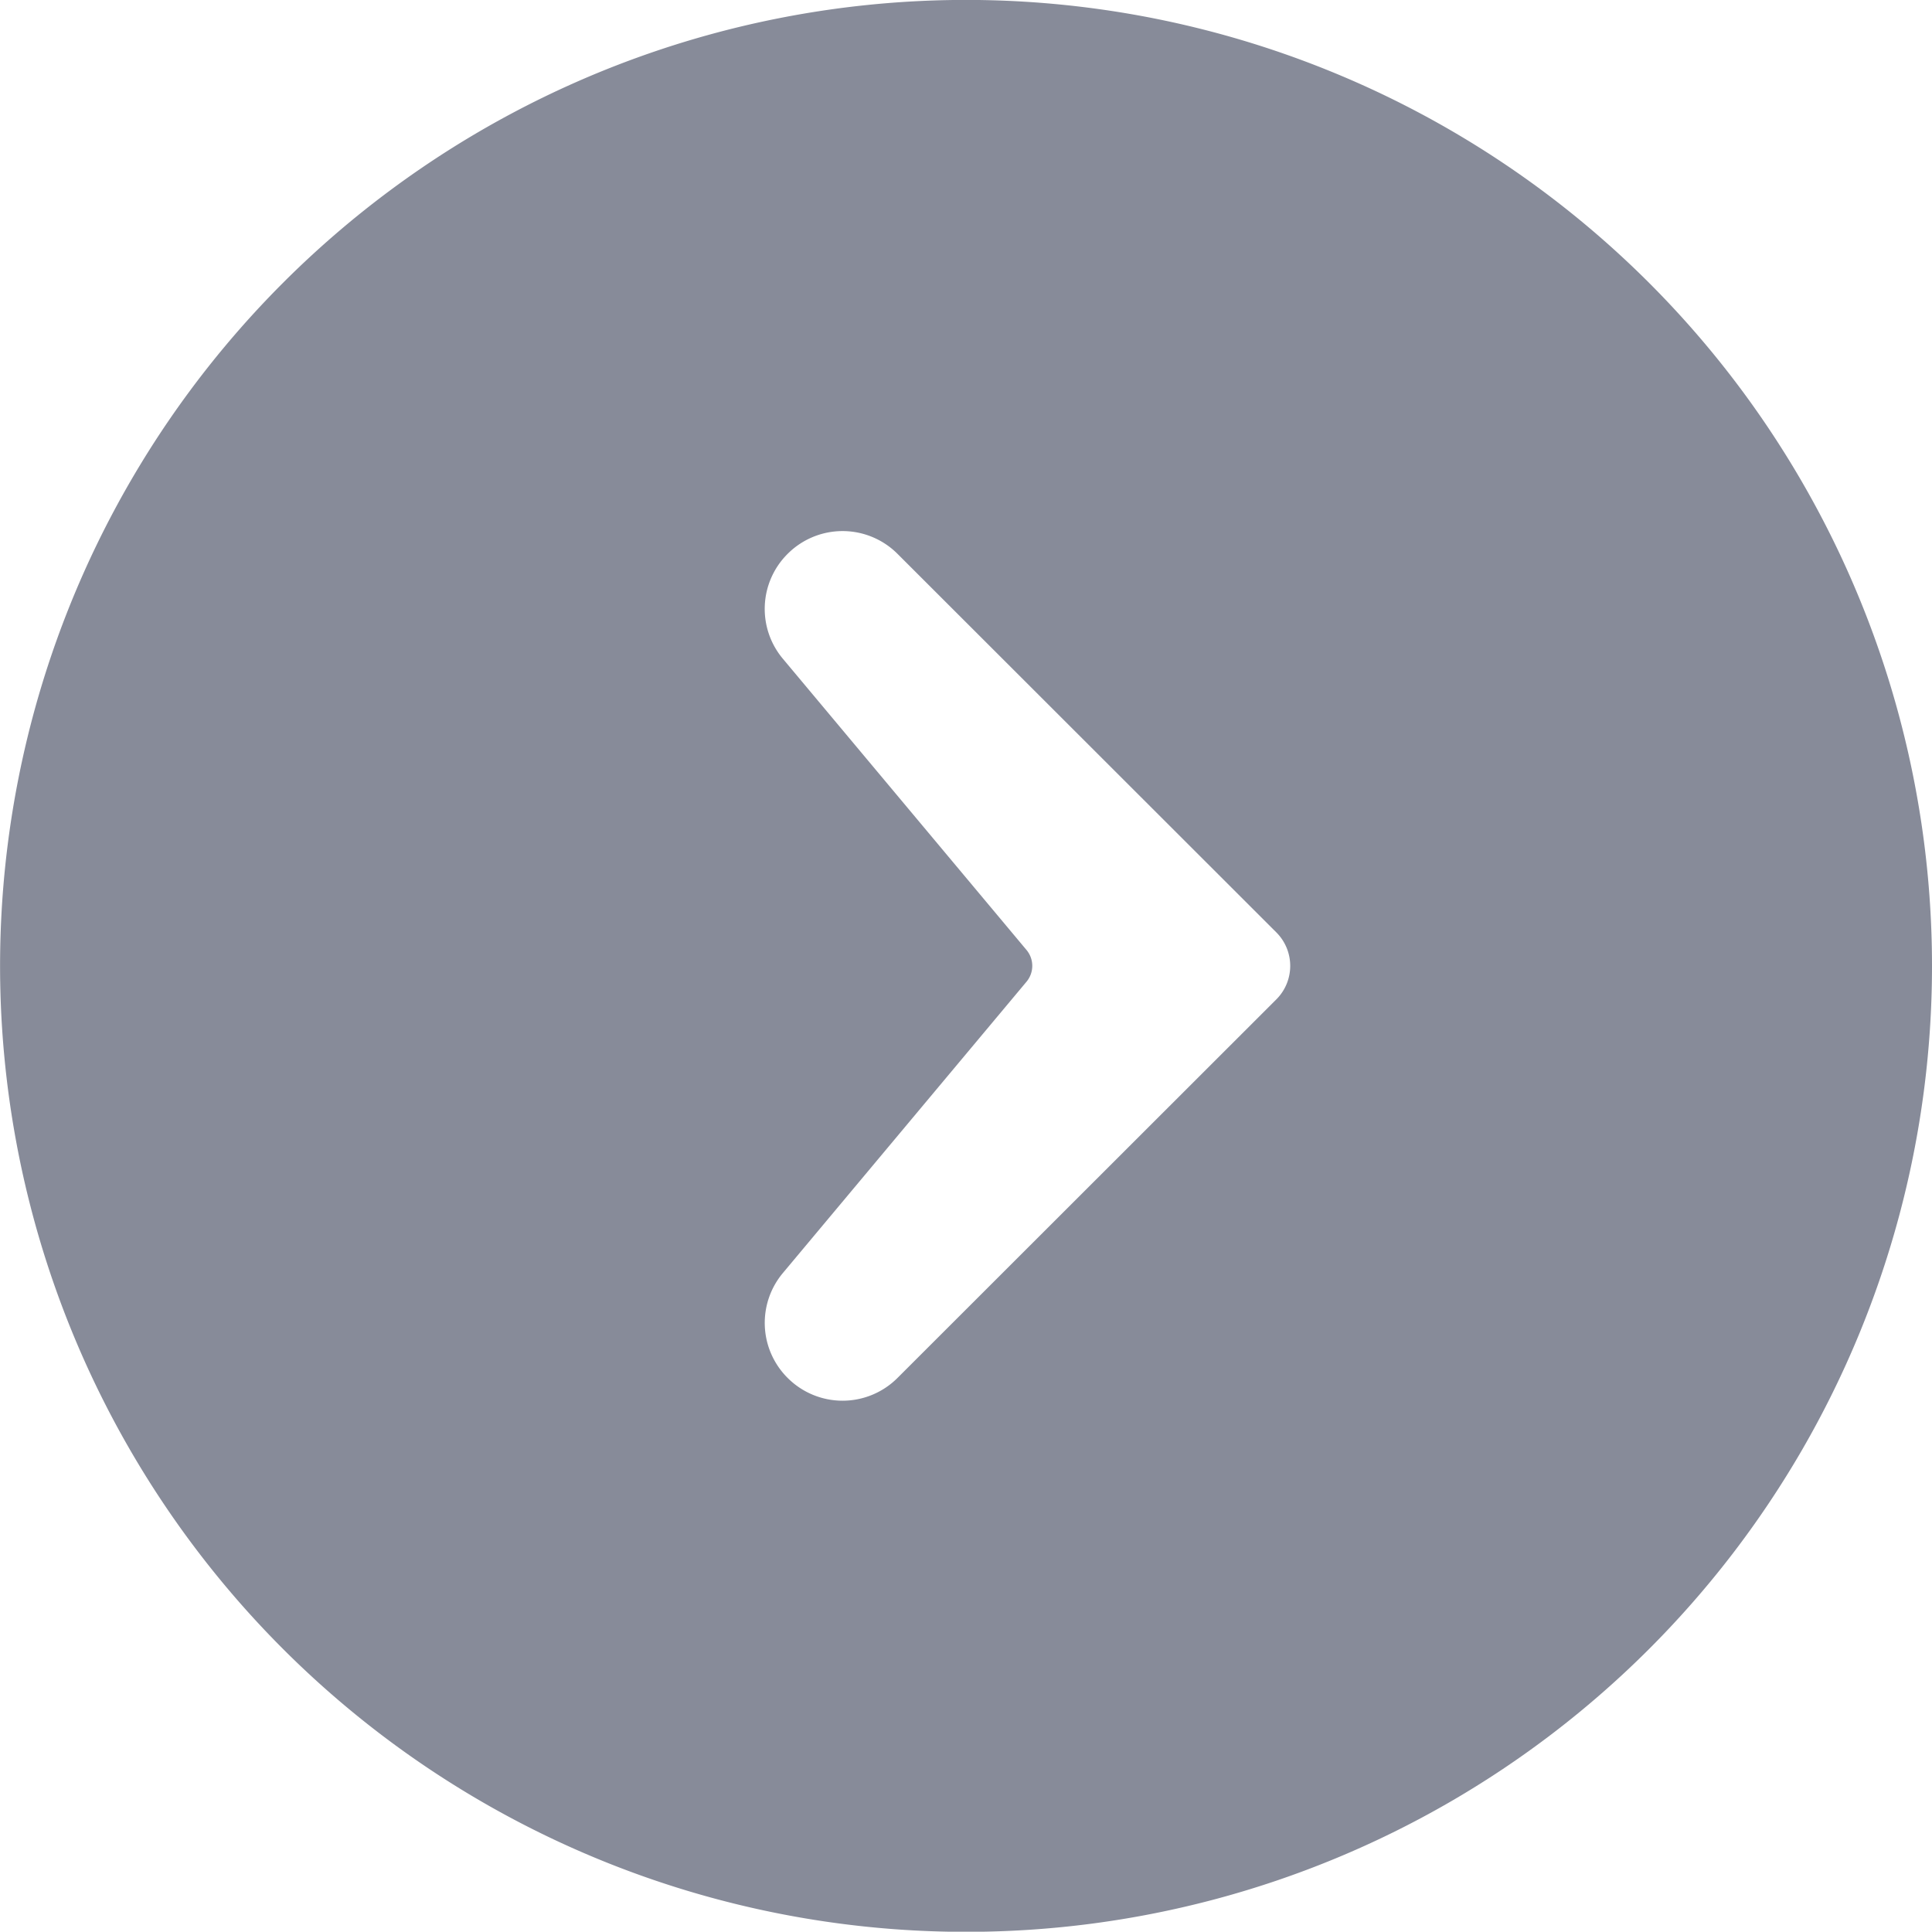 <svg xmlns="http://www.w3.org/2000/svg" width="26.305" height="26.301" viewBox="0 0 26.305 26.301">
  <path id="路径_252" data-name="路径 252" d="M4949.853,7720.391a.645.645,0,0,1,0,.914l-5.155,5.151a1.057,1.057,0,0,1-1.5,0h0a1.057,1.057,0,0,1-.063-1.426l3.317-3.966a.337.337,0,0,0,0-.433l-3.317-3.965a1.056,1.056,0,0,1,.063-1.426h0a1.057,1.057,0,0,1,1.5,0Zm8.928.457A13.152,13.152,0,1,0,4945.63,7734a13.15,13.15,0,0,0,13.151-13.15" transform="translate(-4932.476 -7707.697)" fill="#878b99"/>
</svg>
